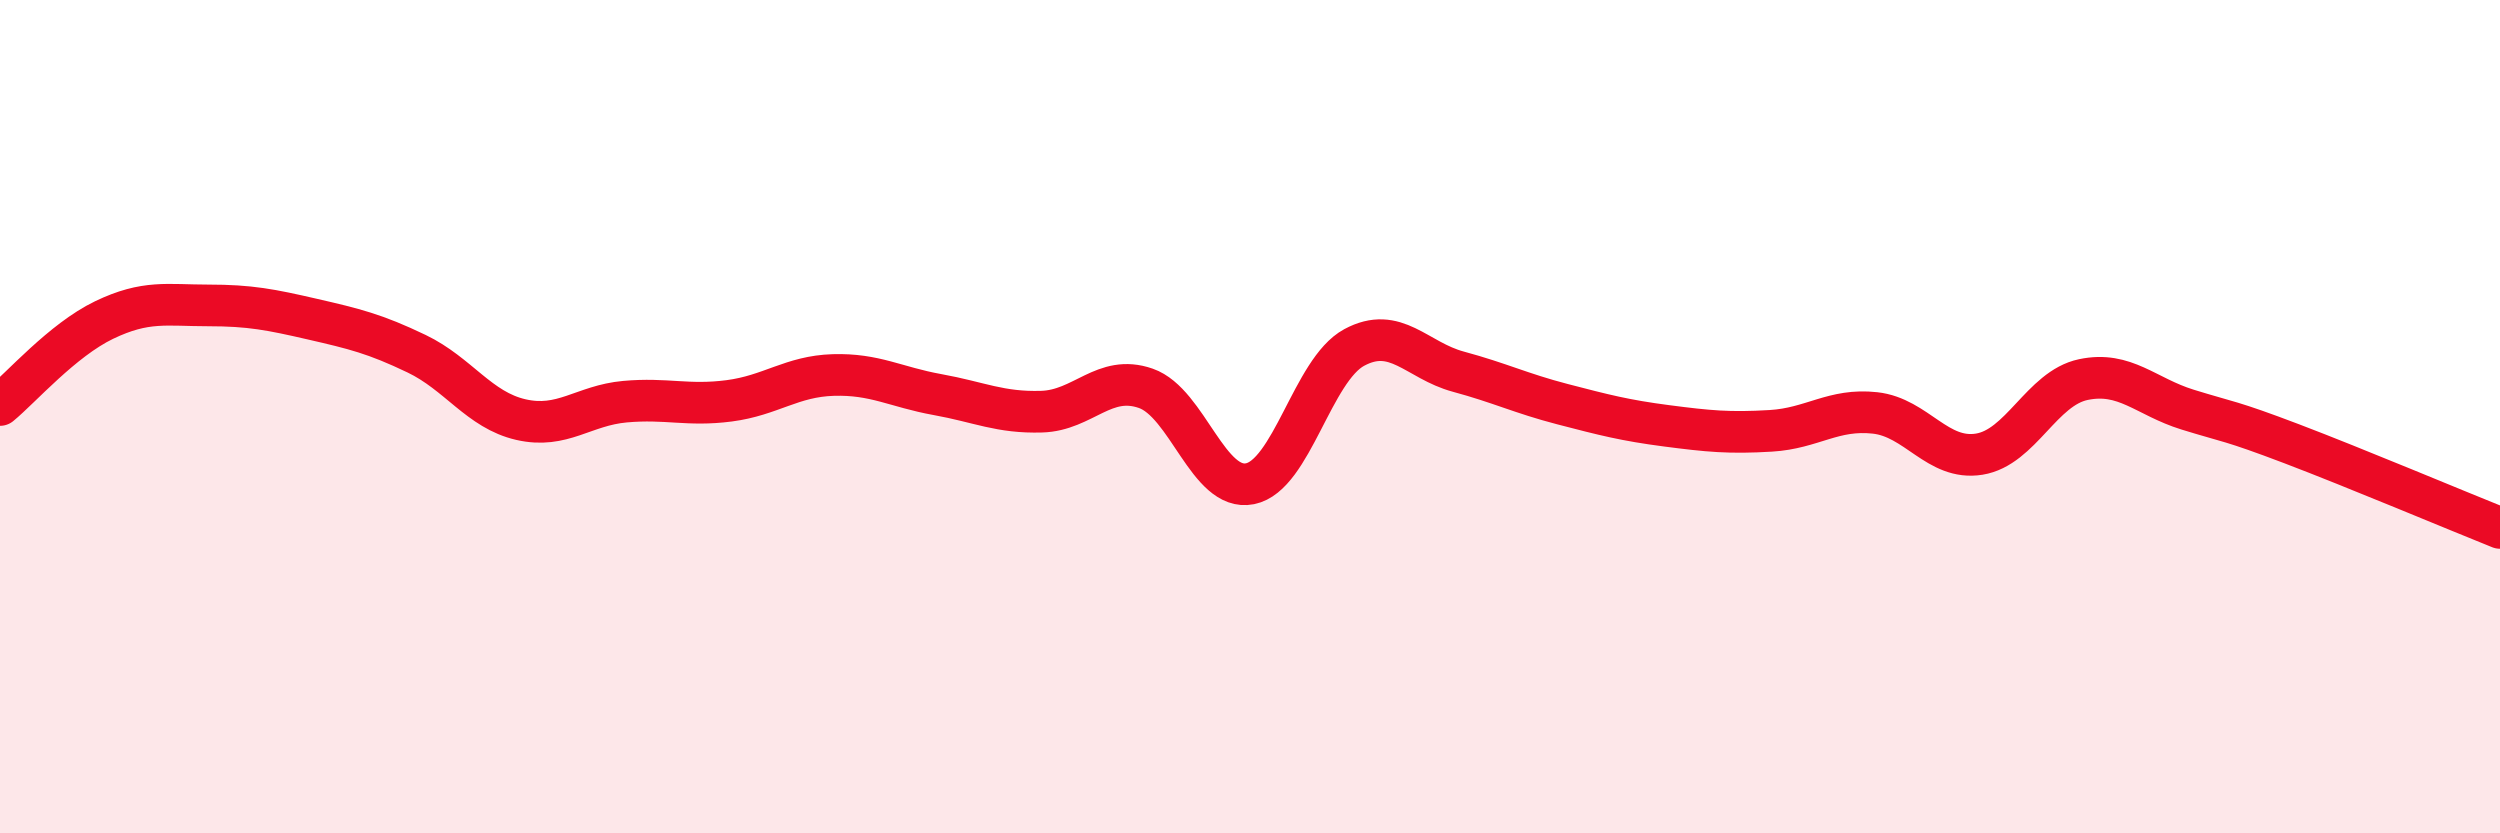 
    <svg width="60" height="20" viewBox="0 0 60 20" xmlns="http://www.w3.org/2000/svg">
      <path
        d="M 0,9.72 C 0.5,9.31 1.5,8.16 2.5,7.68 C 3.5,7.2 4,7.33 5,7.33 C 6,7.33 6.5,7.43 7.5,7.66 C 8.5,7.89 9,8.01 10,8.49 C 11,8.97 11.5,9.84 12.5,10.07 C 13.5,10.3 14,9.73 15,9.64 C 16,9.55 16.5,9.75 17.5,9.62 C 18.5,9.49 19,9.03 20,9 C 21,8.97 21.5,9.29 22.5,9.47 C 23.5,9.65 24,9.91 25,9.88 C 26,9.85 26.5,8.97 27.5,9.32 C 28.5,9.67 29,11.81 30,11.61 C 31,11.41 31.5,8.88 32.5,8.34 C 33.5,7.8 34,8.65 35,8.92 C 36,9.19 36.5,9.44 37.5,9.7 C 38.5,9.96 39,10.09 40,10.22 C 41,10.35 41.5,10.4 42.5,10.34 C 43.5,10.28 44,9.8 45,9.91 C 46,10.02 46.5,11.06 47.5,10.9 C 48.5,10.74 49,9.32 50,9.11 C 51,8.9 51.5,9.52 52.5,9.83 C 53.5,10.14 53.5,10.08 55,10.65 C 56.5,11.22 59,12.27 60,12.67L60 20L0 20Z"
        fill="#EB0A25"
        opacity="0.1"
        stroke-linecap="round"
        stroke-linejoin="round"
      />
      <path
        d="M 0,9.72 C 0.5,9.31 1.5,8.16 2.5,7.68 C 3.5,7.2 4,7.33 5,7.33 C 6,7.33 6.5,7.43 7.5,7.66 C 8.5,7.89 9,8.01 10,8.49 C 11,8.97 11.5,9.84 12.5,10.07 C 13.5,10.3 14,9.73 15,9.64 C 16,9.55 16.5,9.75 17.5,9.62 C 18.5,9.49 19,9.03 20,9 C 21,8.97 21.5,9.29 22.5,9.47 C 23.5,9.65 24,9.91 25,9.88 C 26,9.85 26.5,8.97 27.5,9.32 C 28.5,9.67 29,11.81 30,11.61 C 31,11.41 31.5,8.88 32.5,8.34 C 33.5,7.8 34,8.65 35,8.92 C 36,9.19 36.5,9.44 37.5,9.7 C 38.5,9.96 39,10.09 40,10.22 C 41,10.35 41.5,10.4 42.5,10.34 C 43.5,10.28 44,9.8 45,9.91 C 46,10.02 46.5,11.06 47.5,10.9 C 48.5,10.74 49,9.32 50,9.11 C 51,8.9 51.5,9.52 52.5,9.83 C 53.5,10.14 53.5,10.08 55,10.65 C 56.5,11.22 59,12.27 60,12.67"
        stroke="#EB0A25"
        stroke-width="1"
        fill="none"
        stroke-linecap="round"
        stroke-linejoin="round"
      />
    </svg>
  